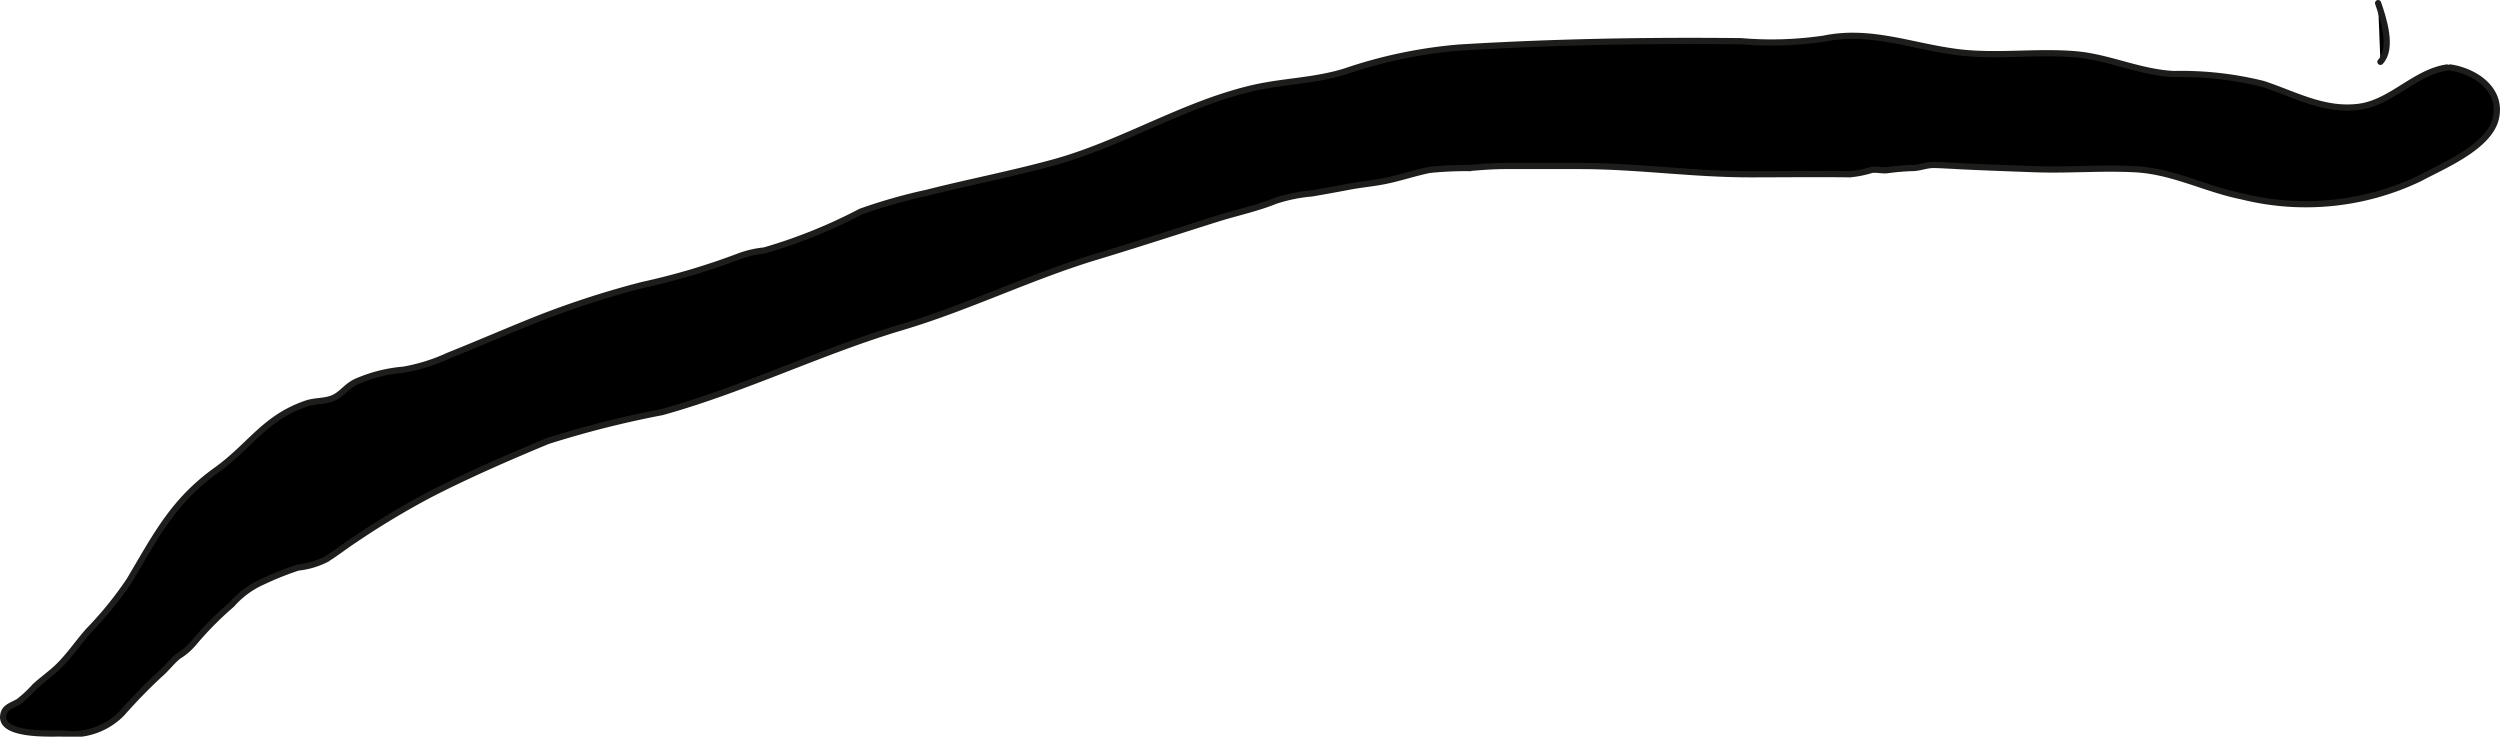 <?xml version="1.0" encoding="UTF-8"?>
<svg xmlns="http://www.w3.org/2000/svg"
     version="1.1"
     width="35.485mm"
     height="10.456mm"
     viewBox="0 0 100.589 29.64">
   <defs>
      <style type="text/css">
      .a {
        fill: #010000;
        stroke: #1d1d1b;
        stroke-linecap: round;
        stroke-width: 0.25px;
      }
    </style>
   </defs>
   <path class="a" d="M95.685.125c.204.597.614,1.816.093,2.364"/>
   <path class="a"
         d="M98.584,2.715c1.031.153,2.128.911,1.83,2.08-.289,1.136-2.151,1.893-3.048,2.38a10.617,10.617,0,0,1-7.17.723c-1.492-.301-2.75-1.007-4.288-1.089-1.32-.071-2.651.045-3.973,0q-1.352-.046-2.704-.105c-.461-.02-.922-.053-1.383-.067-.35-.011-.595.13-.946.125a9.778,9.778,0,0,0-.986.088c-.198.017-.416-.045-.61-.013a4.358,4.358,0,0,1-.877.175c-1.336-.018-2.673,0-4.008,0-2.316,0-4.56-.333-6.863-.333h-2.987c-.514,0-.997.041-1.502.083a14.22,14.22,0,0,0-1.559.075c-.599.124-1.186.325-1.793.447-.467.094-.953.135-1.415.223-.509.097-1.015.189-1.532.277a6.414,6.414,0,0,0-1.456.298c-.745.303-1.573.476-2.341.718-1.605.505-3.205,1.03-4.816,1.516-2.672.803-5.183,2.046-7.852,2.842-3.268.972-6.365,2.508-9.667,3.423a39.924,39.924,0,0,0-4.597,1.163c-1.574.652-3.257,1.386-4.766,2.164a32.889,32.889,0,0,0-3.002,1.805c-.387.256-.765.551-1.155.793a3.305,3.305,0,0,1-1.127.33,12.229,12.229,0,0,0-1.425.57,3.602,3.602,0,0,0-1.242.916,13.506,13.506,0,0,0-1.529,1.545,2.566,2.566,0,0,1-.619.534c-.272.216-.482.513-.75.738a21.779,21.779,0,0,0-1.52,1.562A2.801,2.801,0,0,1,2.5,29.512c-.537,0-2.69.103-2.336-.855.083-.225.412-.317.591-.43a5.084,5.084,0,0,0,.654-.614c.291-.264.62-.496.906-.768.468-.445.825-.992,1.254-1.472a14.411,14.411,0,0,0,1.636-2.017c1.07-1.8,1.761-3.191,3.493-4.433,1.374-.986,1.937-2.103,3.62-2.684.338-.117.702-.083,1.028-.2.386-.139.565-.478.968-.673a5.947,5.947,0,0,1,1.913-.489,7.296,7.296,0,0,0,1.829-.574c1.248-.497,2.478-1.037,3.7-1.519a36.317,36.317,0,0,1,4.088-1.316,27.442,27.442,0,0,0,3.91-1.161,4.043,4.043,0,0,1,.998-.228,20.797,20.797,0,0,0,3.881-1.564,21.723,21.723,0,0,1,2.655-.756c1.676-.426,3.413-.759,5.098-1.221,2.733-.749,5.174-2.309,7.934-2.972,1.314-.315,2.531-.295,3.808-.693a19.118,19.118,0,0,1,4.575-.958c3.772-.229,7.544-.298,11.352-.257a14.352,14.352,0,0,0,3.333-.103c1.861-.38,3.469.29,5.323.536,1.603.212,3.224-.046,4.832.096,1.315.118,2.545.722,3.92.792a13.705,13.705,0,0,1,3.588.397c1.256.409,2.431,1.095,3.84.925,1.317-.159,2.26-1.391,3.563-1.585"/>
</svg>
